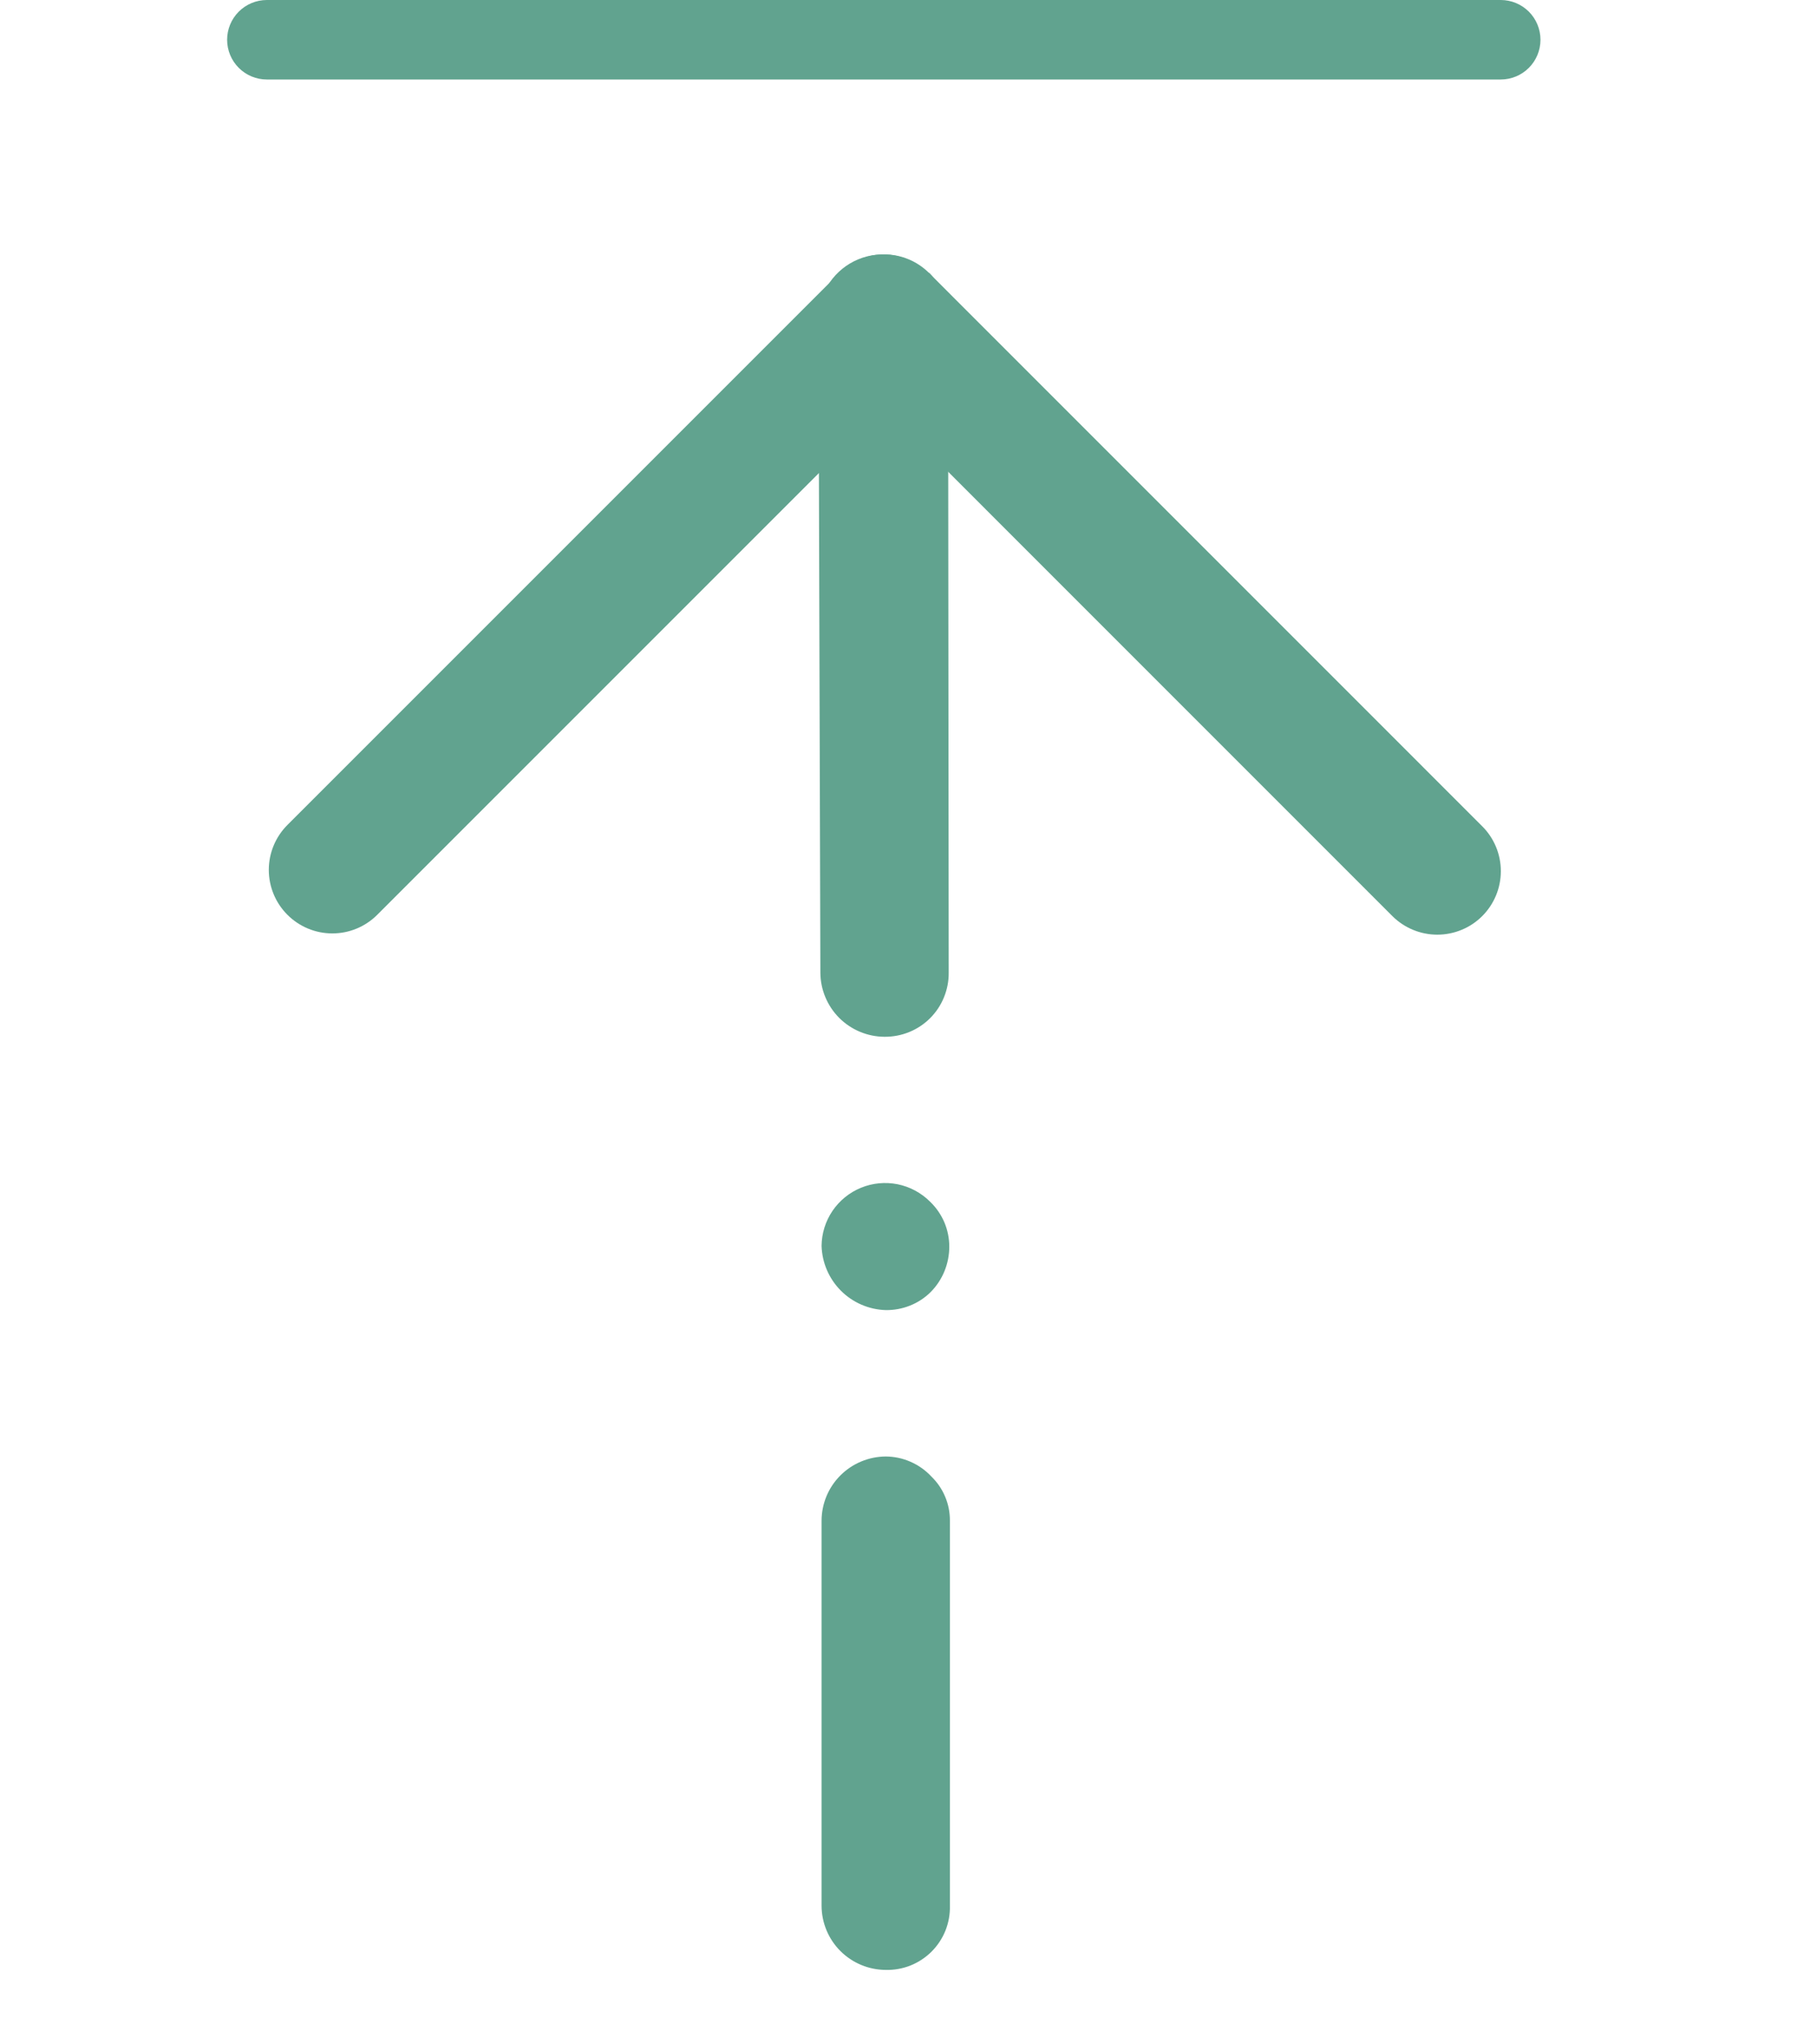 <svg width="32" height="36" viewBox="0 0 32 36" fill="none" xmlns="http://www.w3.org/2000/svg">
<path d="M4.7 0H26.43C26.616 0 26.794 0.074 26.925 0.205C27.056 0.336 27.13 0.514 27.13 0.7C27.13 0.886 27.056 1.064 26.925 1.195C26.794 1.326 26.616 1.4 26.43 1.4H4.7C4.514 1.4 4.336 1.326 4.205 1.195C4.074 1.064 4 0.886 4 0.7C4 0.514 4.074 0.336 4.205 0.205C4.336 0.074 4.514 0 4.7 0Z" fill="#61A38F"/>
<path d="M16.363 4.808L26.104 14.55C26.314 14.759 26.432 15.044 26.432 15.341C26.432 15.637 26.314 15.922 26.104 16.132C25.895 16.341 25.61 16.459 25.313 16.459C25.017 16.459 24.732 16.341 24.522 16.132L15.572 7.181L6.644 16.109C6.434 16.319 6.15 16.437 5.853 16.437C5.556 16.437 5.272 16.319 5.062 16.109C4.852 15.899 4.734 15.615 4.734 15.318C4.734 15.021 4.852 14.737 5.062 14.527L14.781 4.808C14.991 4.598 15.275 4.48 15.572 4.48C15.869 4.48 16.153 4.598 16.363 4.808Z" fill="#61A38F"/>
<path d="M16.401 25.999C16.506 26.1 16.589 26.221 16.645 26.355C16.702 26.489 16.73 26.633 16.729 26.778V33.559C16.733 33.708 16.706 33.857 16.651 33.996C16.595 34.135 16.512 34.261 16.406 34.367C16.301 34.472 16.174 34.555 16.036 34.611C15.897 34.666 15.748 34.693 15.599 34.689C15.3 34.688 15.013 34.568 14.801 34.357C14.589 34.145 14.47 33.858 14.469 33.559V26.778C14.47 26.479 14.589 26.192 14.801 25.981C15.013 25.769 15.3 25.65 15.599 25.648C15.749 25.649 15.898 25.68 16.036 25.741C16.174 25.801 16.299 25.889 16.401 25.999Z" fill="#61A38F"/>
<path d="M16.39 21.171C16.494 21.273 16.576 21.394 16.633 21.528C16.689 21.662 16.718 21.806 16.718 21.951C16.719 22.251 16.601 22.54 16.39 22.753C16.286 22.856 16.162 22.937 16.026 22.991C15.89 23.045 15.745 23.072 15.599 23.07C15.302 23.061 15.02 22.939 14.81 22.729C14.6 22.519 14.478 22.236 14.469 21.94C14.471 21.719 14.538 21.505 14.662 21.322C14.786 21.14 14.961 20.998 15.165 20.915C15.368 20.832 15.592 20.811 15.809 20.854C16.024 20.898 16.223 21.004 16.379 21.16L16.39 21.171Z" fill="#61A38F"/>
<path d="M16.369 4.809C16.572 5.019 16.689 5.297 16.697 5.589L16.708 17.127C16.71 17.276 16.681 17.423 16.625 17.561C16.569 17.699 16.486 17.824 16.381 17.929C16.275 18.035 16.15 18.118 16.012 18.174C15.874 18.23 15.727 18.258 15.578 18.257C15.279 18.256 14.992 18.136 14.78 17.925C14.569 17.713 14.449 17.426 14.448 17.127L14.414 5.589C14.419 5.368 14.488 5.154 14.613 4.973C14.738 4.791 14.913 4.65 15.116 4.566C15.32 4.482 15.544 4.459 15.76 4.5C15.977 4.542 16.177 4.645 16.335 4.798L16.369 4.809Z" fill="#61A38F"/>
</svg>

